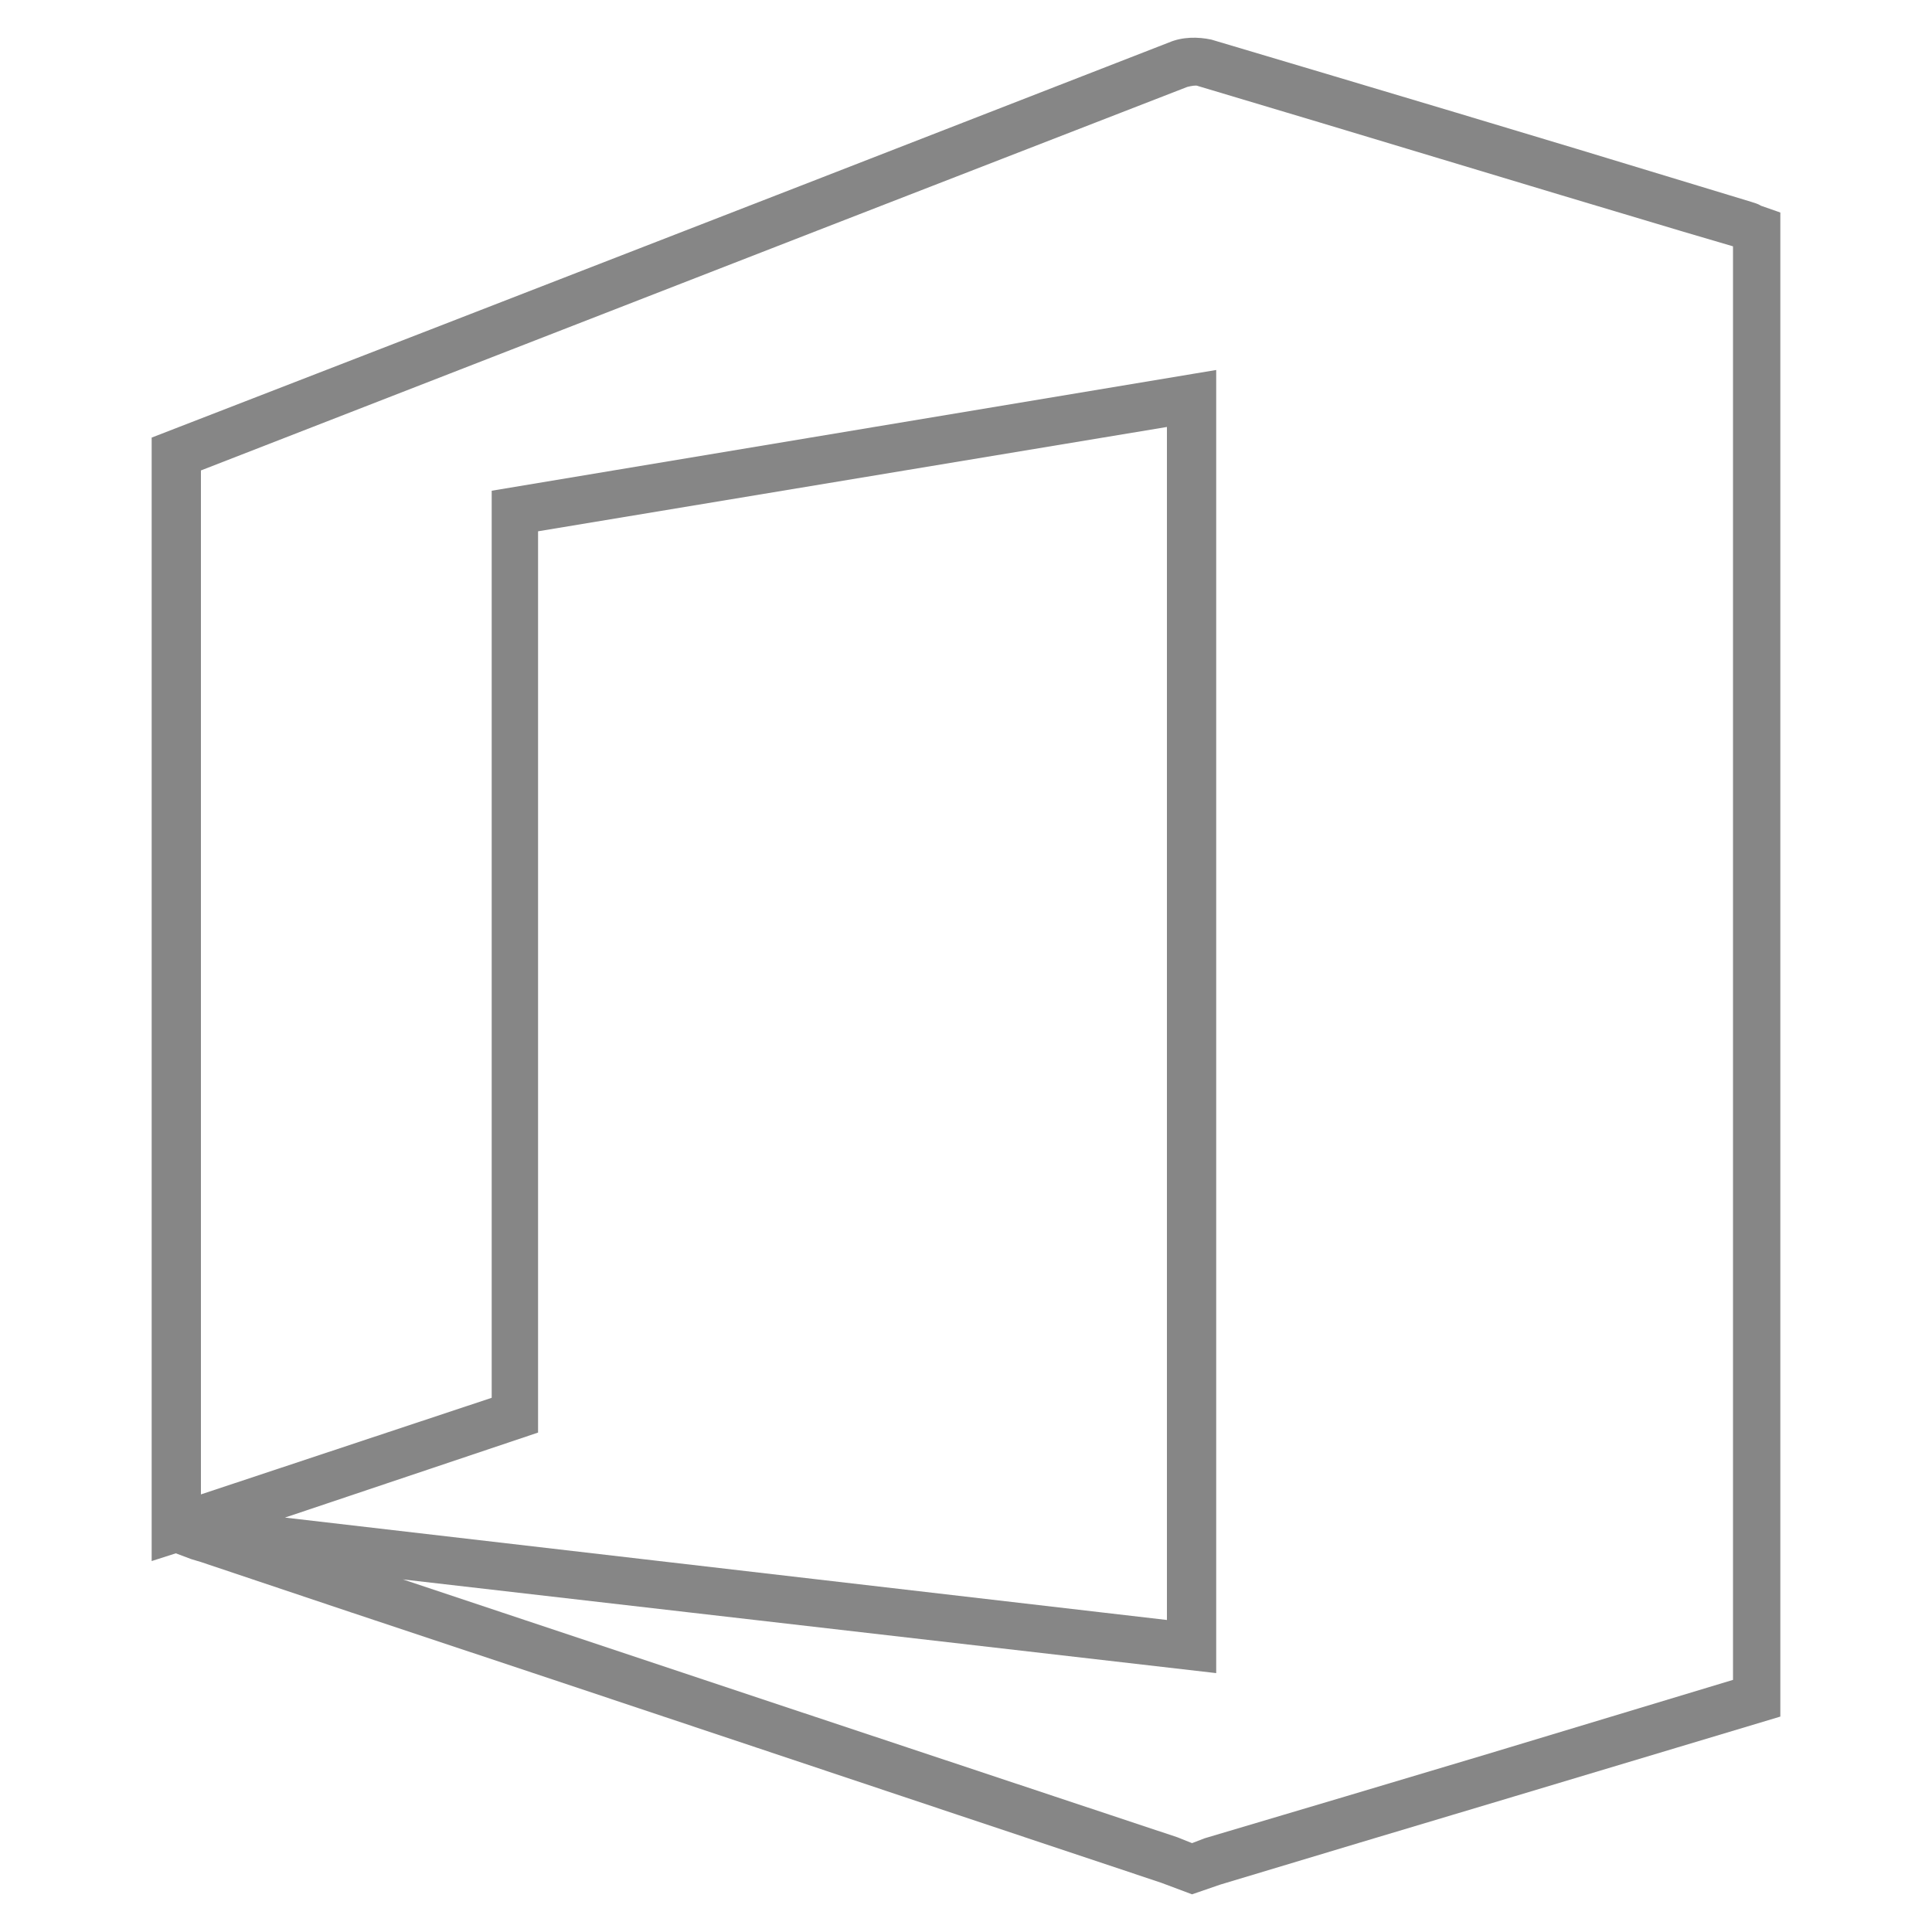 <?xml version="1.0" encoding="utf-8"?>
<!-- Generator: Adobe Illustrator 26.4.1, SVG Export Plug-In . SVG Version: 6.00 Build 0)  -->
<svg version="1.1" id="Layer_1" xmlns="http://www.w3.org/2000/svg" xmlns:xlink="http://www.w3.org/1999/xlink" x="0px" y="0px"
	 viewBox="0 0 200 200" style="enable-background:new 0 0 200 200;" xml:space="preserve">
<style type="text/css">
	.st0{fill:#868686;}
	.st1{fill:#B18D56;}
</style>
<g>
	<g>
		<path class="st0" d="M123.4,196.1l-3.2-1.2c-27.9-9.3-55.9-18.7-83.9-28l-15.5-5.2c-0.3-0.1-0.7-0.2-1-0.3l-1.6-0.6l-2.5,0.8V45.3
			l28.9-11.2c25.5-9.9,51-19.8,76.4-29.7c1.4-0.6,3-0.6,4.4-0.3c16.8,5,33.6,10,50.3,15.1l5.6,1.7c0.3,0.1,0.7,0.2,1,0.4l2,0.7
			v155.7l-29,8.7c-9.7,2.9-19.4,5.8-29,8.7L123.4,196.1z M41.7,163.5c26.7,8.9,53.4,17.8,80.2,26.7l1.5,0.6l1.3-0.5
			c9.8-2.9,19.5-5.8,29.2-8.7l25.5-7.7V25.5l-5.1-1.5c-16.8-5-33.5-10.1-50.3-15.1c-0.2-0.1-0.7,0-1.1,0.1
			c-25.5,9.9-51,19.8-76.4,29.7l-25.7,10v106l30.1-10V50.8l75-12.5v134.9L41.7,163.5z M29.5,157.1l91.3,10.6V44.2L55.7,55v93.3
			L29.5,157.1z"/>
	</g>
</g>
</svg>
